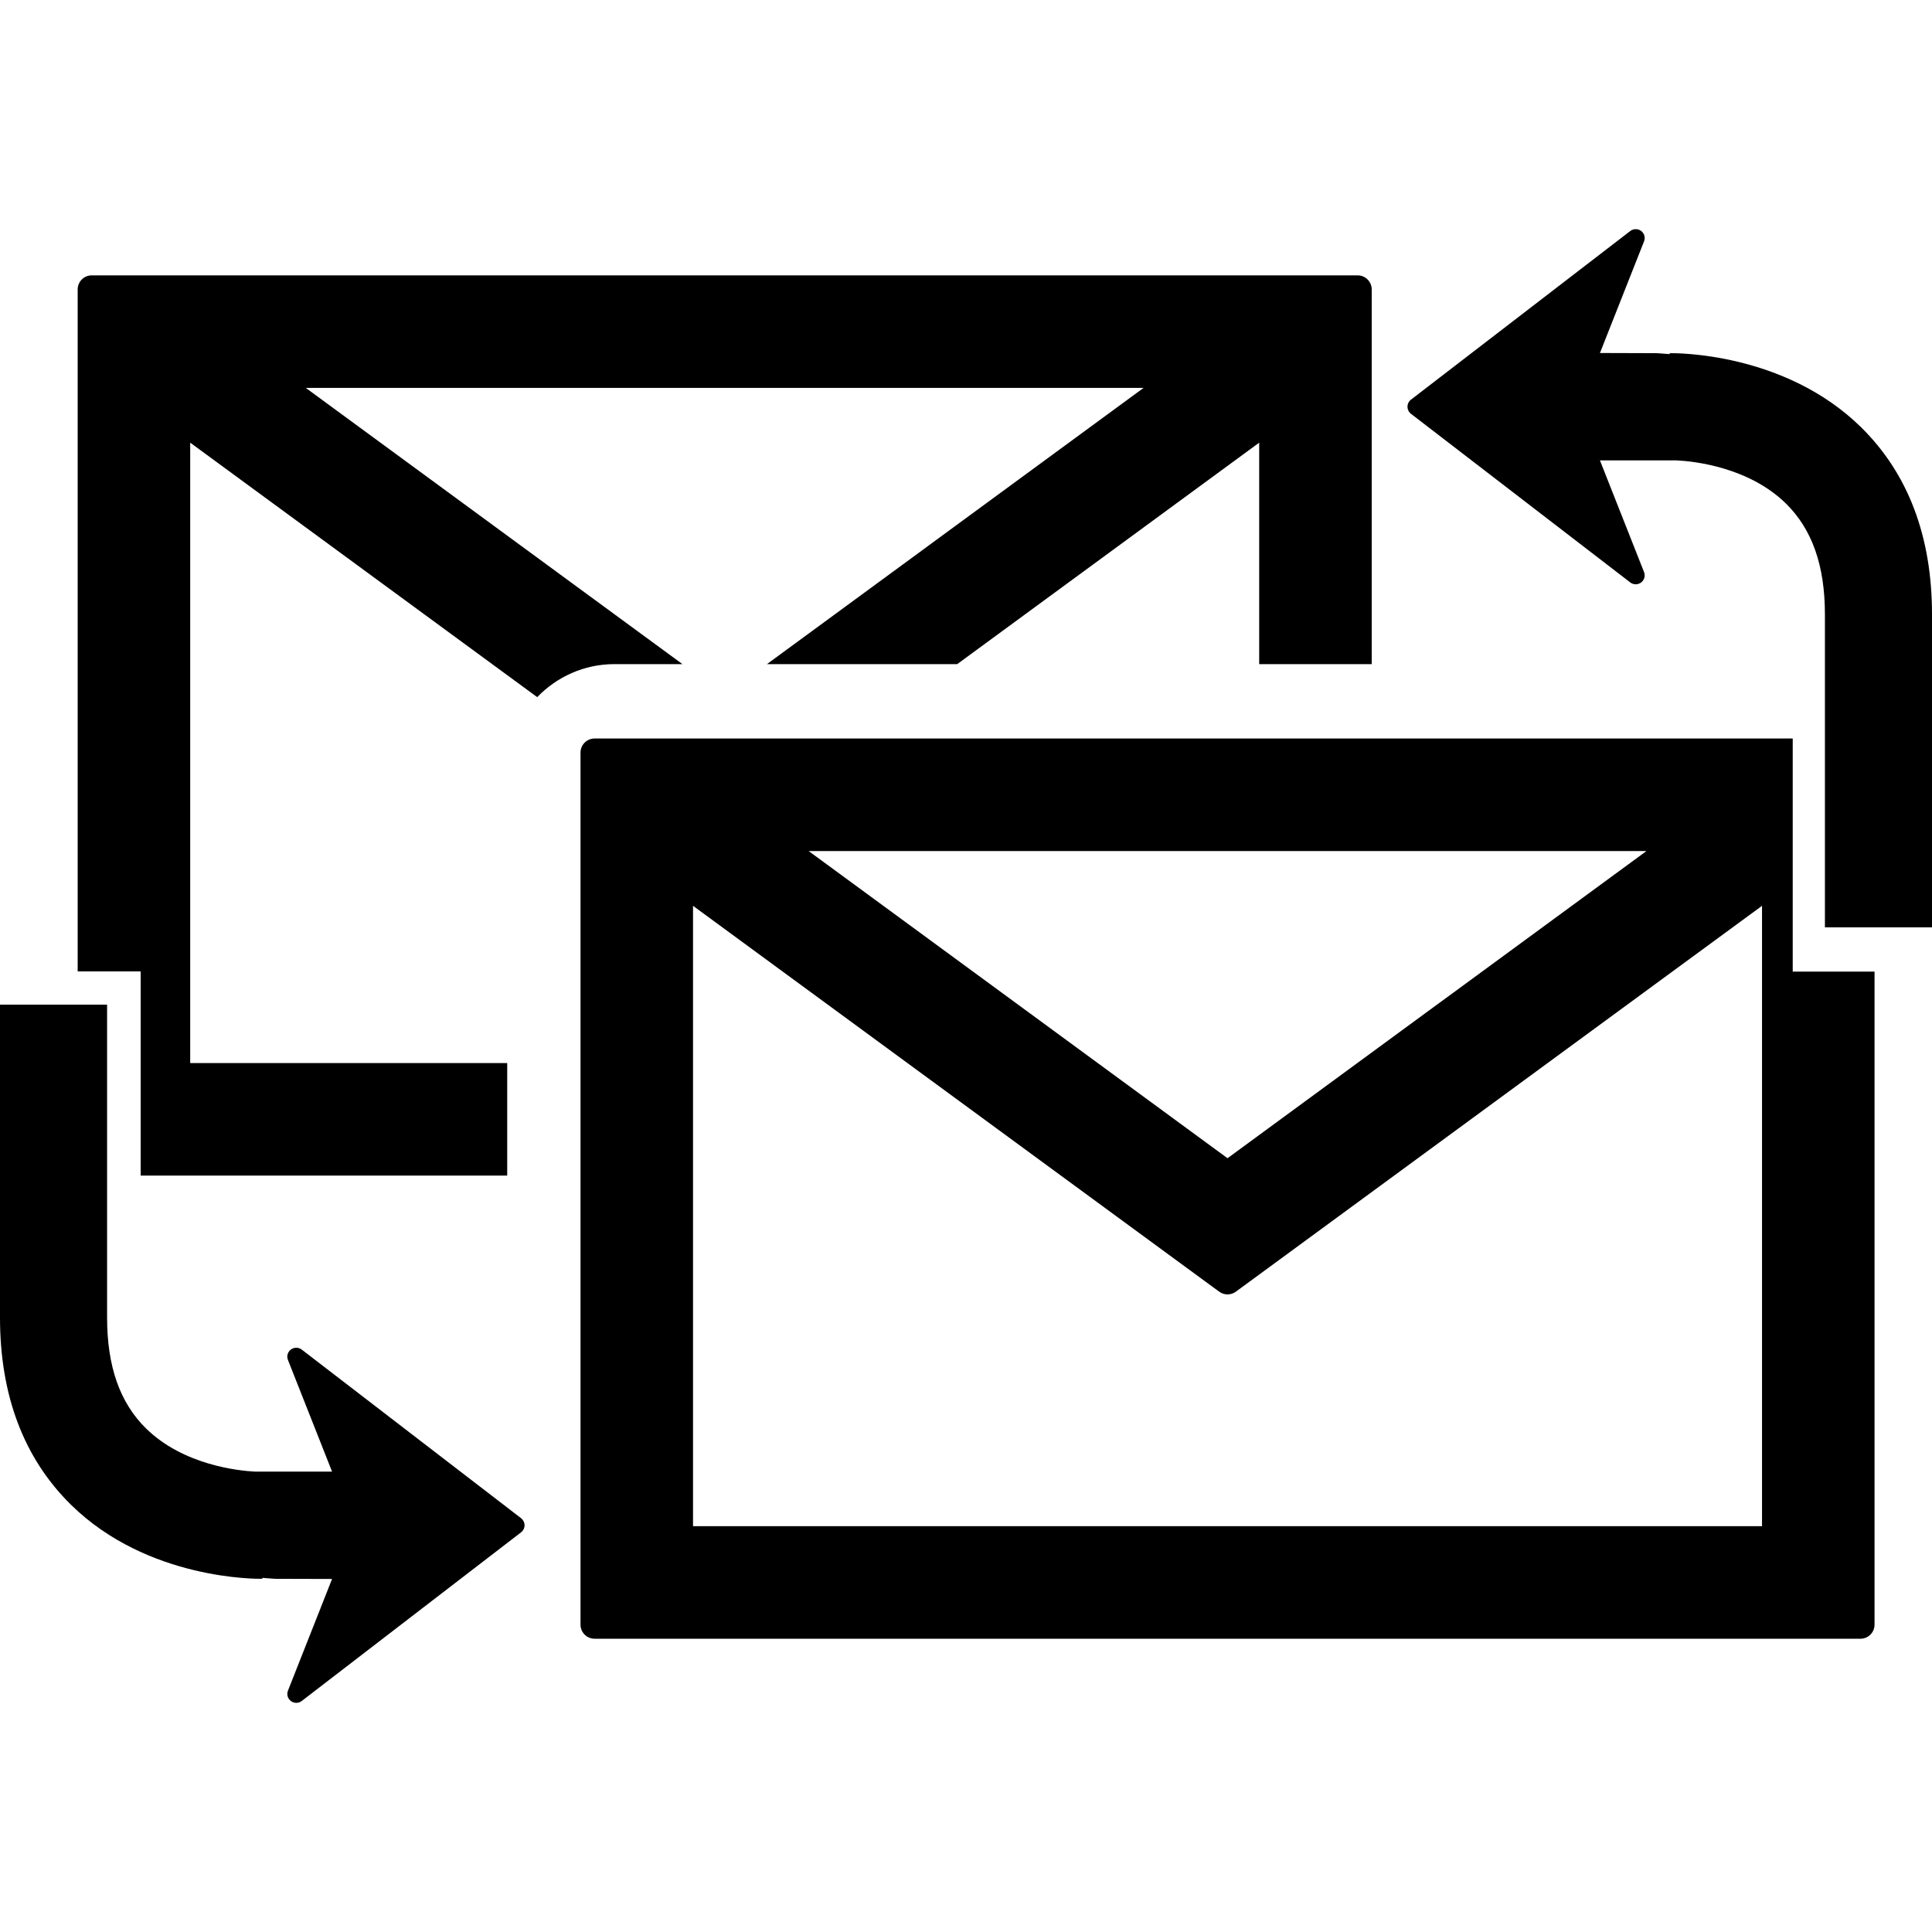 <?xml version="1.0" encoding="iso-8859-1"?>
<!-- Generator: Adobe Illustrator 16.0.0, SVG Export Plug-In . SVG Version: 6.00 Build 0)  -->
<!DOCTYPE svg PUBLIC "-//W3C//DTD SVG 1.1//EN" "http://www.w3.org/Graphics/SVG/1.1/DTD/svg11.dtd">
<svg version="1.1" id="Capa_1" xmlns="http://www.w3.org/2000/svg" xmlns:xlink="http://www.w3.org/1999/xlink" x="0px" y="0px"
	 width="457.991px" height="457.991px" viewBox="0 0 457.991 457.991" style="enable-background:new 0 0 457.991 457.991;"
	 xml:space="preserve">
<g>
	<path d="M145.659,157.434c-7.187,0-13.676,3.016-18.311,7.828l-82.261-60.326v147.068h75.15v26.676H33.347V230.28H18.413V68.615
		c0-1.844,1.492-3.338,3.331-3.338h300.099c1.837,0,3.33,1.494,3.33,3.338v88.819h-26.675v-52.498l-71.583,52.498h-45.108
		l89.287-65.48H72.491l89.284,65.48H145.659z M424.99,230.323h19.38v154.813c0,1.84-1.492,3.333-3.333,3.333H140.942
		c-1.832,0-3.329-1.493-3.329-3.333V178.408c0-1.85,1.497-3.341,3.329-3.341h284.034v55.256H424.99z M191.696,201.747l99.294,72.819
		l99.308-72.819H191.696z M417.696,214.729l-124.731,91.471c-1.176,0.864-2.769,0.864-3.945,0l-124.733-91.471v147.065h253.41
		V214.729z M441.141,101.245c-18.172-17.831-44.189-17.546-45.338-17.521l0.009,0.224c-1.787-0.153-3.075-0.224-3.075-0.224
		l-13.462-0.042l10.454-26.465c0.354-0.884,0.074-1.899-0.691-2.476c-0.372-0.279-0.826-0.418-1.274-0.418
		c-0.466,0-0.915,0.145-1.298,0.438l-51.981,39.973c-0.527,0.396-0.832,1.021-0.832,1.68c0,0.663,0.305,1.277,0.832,1.683
		l51.981,39.973c0.756,0.583,1.807,0.583,2.572,0.005c0.766-0.571,1.051-1.579,0.691-2.465l-10.454-26.47h18.246
		c3.96,0.196,16.996,1.545,25.849,10.232c6.21,6.101,9.236,14.698,9.236,26.29v74.168h25.386v-74.174
		C457.995,127.155,452.314,112.216,441.141,101.245z M71.522,319.922c-0.754-0.574-1.803-0.579-2.571,0
		c-0.763,0.569-1.055,1.577-0.69,2.462l10.457,26.474H60.472c-3.962-0.207-16.993-1.547-25.848-10.231
		c-6.213-6.106-9.238-14.708-9.238-26.291V238.16H0v74.167c0,18.507,5.677,33.444,16.858,44.411
		c18.169,17.841,44.191,17.543,45.335,17.527l-0.012-0.224c1.793,0.151,3.082,0.224,3.082,0.224l13.455,0.037l-10.452,26.471
		c-0.358,0.878-0.073,1.896,0.69,2.466c0.375,0.284,0.829,0.429,1.278,0.429c0.465,0,0.915-0.145,1.295-0.439l51.987-39.977
		c0.522-0.396,0.831-1.019,0.831-1.682c0-0.657-0.314-1.275-0.831-1.681L71.522,319.922z"/>
</g>
<g>
</g>
<g>
</g>
<g>
</g>
<g>
</g>
<g>
</g>
<g>
</g>
<g>
</g>
<g>
</g>
<g>
</g>
<g>
</g>
<g>
</g>
<g>
</g>
<g>
</g>
<g>
</g>
<g>
</g>
</svg>
